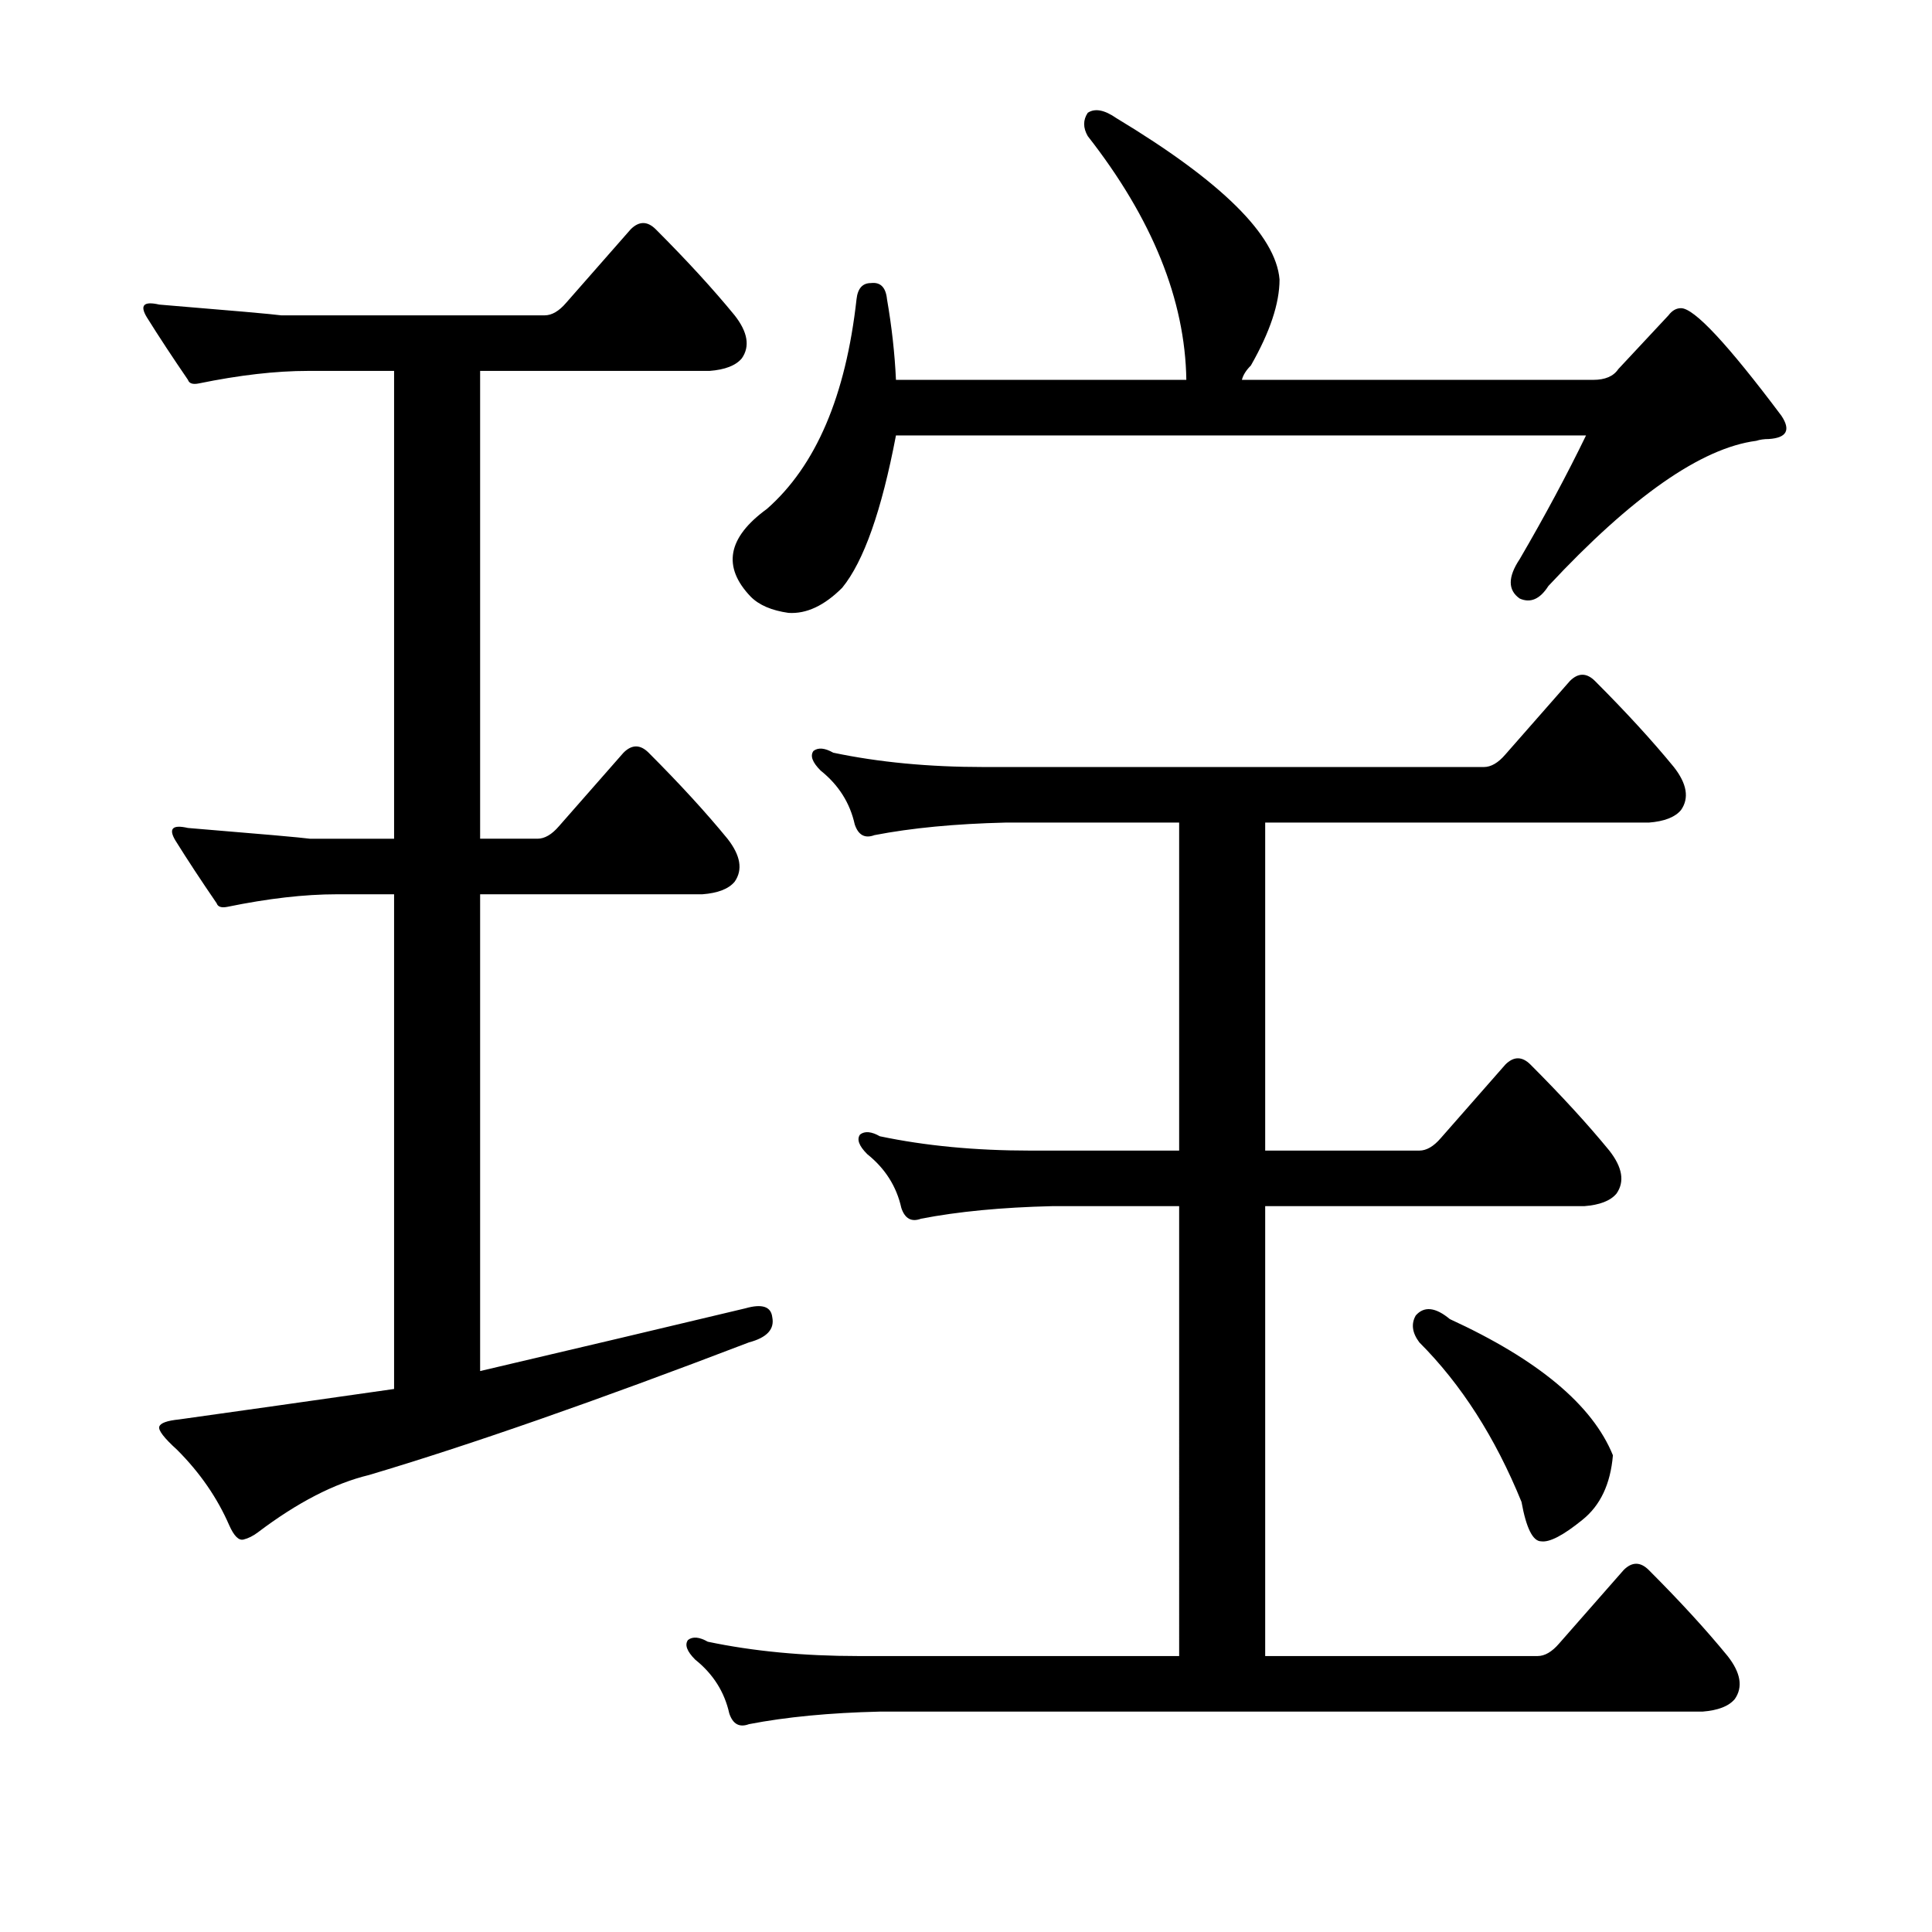 <?xml version="1.0" encoding="utf-8"?>
<!-- Generator: Adobe Illustrator 16.0.0, SVG Export Plug-In . SVG Version: 6.00 Build 0)  -->
<!DOCTYPE svg PUBLIC "-//W3C//DTD SVG 1.1//EN" "http://www.w3.org/Graphics/SVG/1.1/DTD/svg11.dtd">
<svg version="1.1" id="图层_1" xmlns="http://www.w3.org/2000/svg" xmlns:xlink="http://www.w3.org/1999/xlink" x="0px" y="0px"
	 width="1000px" height="1000px" viewBox="0 0 1000 1000" enable-background="new 0 0 1000 1000" xml:space="preserve">
<path d="M174.293,462.879c-16.699,0-35.573,2.175-56.592,6.494c-3.102,0.623-4.958,0-5.566-1.855
	c-8.045-11.741-15.163-22.57-21.338-32.471c-3.711-6.175-1.551-8.35,6.494-6.494c37.718,3.103,58.751,4.958,63.086,5.566h43.604
	V191.98h-44.531c-16.699,0-35.573,2.175-56.592,6.494c-3.102,0.623-4.958,0-5.566-1.855c-8.045-11.741-15.163-22.57-21.338-32.471
	c-3.711-6.175-1.551-8.35,6.494-6.494c37.718,3.103,58.751,4.958,63.086,5.566H281.91c3.711,0,7.422-2.16,11.133-6.494
	l33.398-38.037c4.32-4.319,8.654-4.319,12.988,0c16.076,16.091,29.688,30.935,40.82,44.531c6.798,8.669,8.031,16.091,3.711,22.266
	c-3.102,3.711-8.668,5.886-16.699,6.494h-118.75v242.139h29.688c3.711,0,7.422-2.16,11.133-6.494l33.398-38.037
	c4.32-4.319,8.654-4.319,12.988,0c16.076,16.091,29.688,30.935,40.82,44.531c6.798,8.669,8.031,16.091,3.711,22.266
	c-3.102,3.711-8.668,5.886-16.699,6.494H248.512v246.777c50.098-11.741,95.861-22.57,137.305-32.471
	c8.654-2.464,13.292-0.928,13.916,4.639c1.232,6.189-2.783,10.524-12.061,12.988c-79.176,30.311-144.727,53.2-196.68,68.652
	c-17.946,4.334-37.109,14.235-57.52,29.688c-2.479,1.855-4.958,3.103-7.422,3.711c-2.479,0.623-4.958-1.855-7.422-7.422
	c-6.19-14.221-15.163-27.209-26.904-38.965c-6.813-6.175-9.901-10.205-9.277-12.061c0.609-1.855,4.015-3.088,10.205-3.711
	c30.919-4.319,68.029-9.582,111.328-15.771V462.879H174.293z M807.008,850.672l33.398-38.037c4.32-4.319,8.654-4.319,12.988,0
	c16.076,16.076,29.688,30.92,40.82,44.531c6.799,8.654,8.031,16.076,3.711,22.266c-3.102,3.711-8.668,5.871-16.699,6.494h-425.83
	c-25.977,0.608-48.561,2.783-67.725,6.494c-4.958,1.855-8.35,0-10.205-5.566c-2.479-11.133-8.35-20.41-17.627-27.832
	c-4.334-4.334-5.566-7.741-3.711-10.205c2.464-1.855,5.871-1.551,10.205,0.928c23.498,4.943,49.474,7.422,77.93,7.422h166.064
	V624.305h-65.869c-25.977,0.623-48.561,2.783-67.725,6.494c-4.958,1.855-8.35,0-10.205-5.566
	c-2.479-11.133-8.35-20.41-17.627-27.832c-4.334-4.319-5.566-7.727-3.711-10.205c2.464-1.855,5.871-1.536,10.205,0.928
	c23.498,4.958,49.474,7.422,77.93,7.422h77.002V425.77h-89.99c-25.977,0.623-48.561,2.783-67.725,6.494
	c-4.958,1.855-8.35,0-10.205-5.566c-2.479-11.133-8.35-20.41-17.627-27.832c-4.334-4.319-5.566-7.727-3.711-10.205
	c2.464-1.855,5.871-1.536,10.205,0.928c23.498,4.958,49.474,7.422,77.93,7.422h258.838c3.711,0,7.422-2.16,11.133-6.494
	l33.398-38.037c4.32-4.319,8.654-4.319,12.988,0c16.076,16.091,29.688,30.935,40.82,44.531c6.799,8.669,8.031,16.091,3.711,22.266
	c-3.102,3.711-8.668,5.886-16.699,6.494H654.859v169.775h79.785c3.711,0,7.422-2.16,11.133-6.494l33.398-38.037
	c4.32-4.319,8.654-4.319,12.988,0c16.076,16.091,29.688,30.935,40.82,44.531c6.799,8.669,8.031,16.091,3.711,22.266
	c-3.102,3.711-8.668,5.886-16.699,6.494H654.859v232.861h141.016C799.586,857.166,803.297,854.991,807.008,850.672z
	 M837.623,191.053l25.977-27.832c1.855-2.464,4.016-3.711,6.494-3.711c6.799,0,24.121,18.555,51.953,55.664
	c4.943,7.422,2.783,11.452-6.494,12.061c-2.479,0-4.639,0.319-6.494,0.928c-28.455,3.711-64.333,28.76-107.617,75.146
	c-4.334,6.813-9.277,8.973-14.844,6.494c-6.189-4.319-6.189-11.133,0-20.41c12.988-22.266,24.426-43.604,34.326-64.014H463.746
	c-7.422,38.965-16.699,65.261-27.832,78.857c-9.277,9.277-18.555,13.611-27.832,12.988c-8.668-1.232-15.163-4.016-19.482-8.35
	c-14.844-15.452-12.061-30.615,8.35-45.459c25.353-22.266,40.82-58.447,46.387-108.545c0.609-5.566,3.087-8.35,7.422-8.35
	c4.943-0.608,7.726,2.175,8.35,8.35c2.464,14.235,4.015,28.151,4.639,41.748h150.293c-0.623-41.429-17.627-83.496-51.025-126.172
	c-2.479-4.319-2.479-8.35,0-12.061c3.711-2.464,8.654-1.536,14.844,2.783c54.417,32.79,82.568,60.622,84.424,83.496
	c0,12.38-4.958,27.224-14.844,44.531c-2.479,2.479-4.03,4.958-4.639,7.422h181.836C830.81,196.619,835.145,194.764,837.623,191.053z
	 M732.789,680.896c4.32-4.943,10.205-4.319,17.627,1.855c45.764,21.033,73.9,44.531,84.424,70.508
	c-1.247,14.844-6.494,25.977-15.771,33.398c-9.9,8.045-17.018,11.756-21.338,11.133c-4.334,0-7.741-6.799-10.205-20.41
	c-13.611-33.398-31.238-60.911-52.881-82.568C730.934,689.869,730.311,685.23,732.789,680.896z"/>
</svg>

